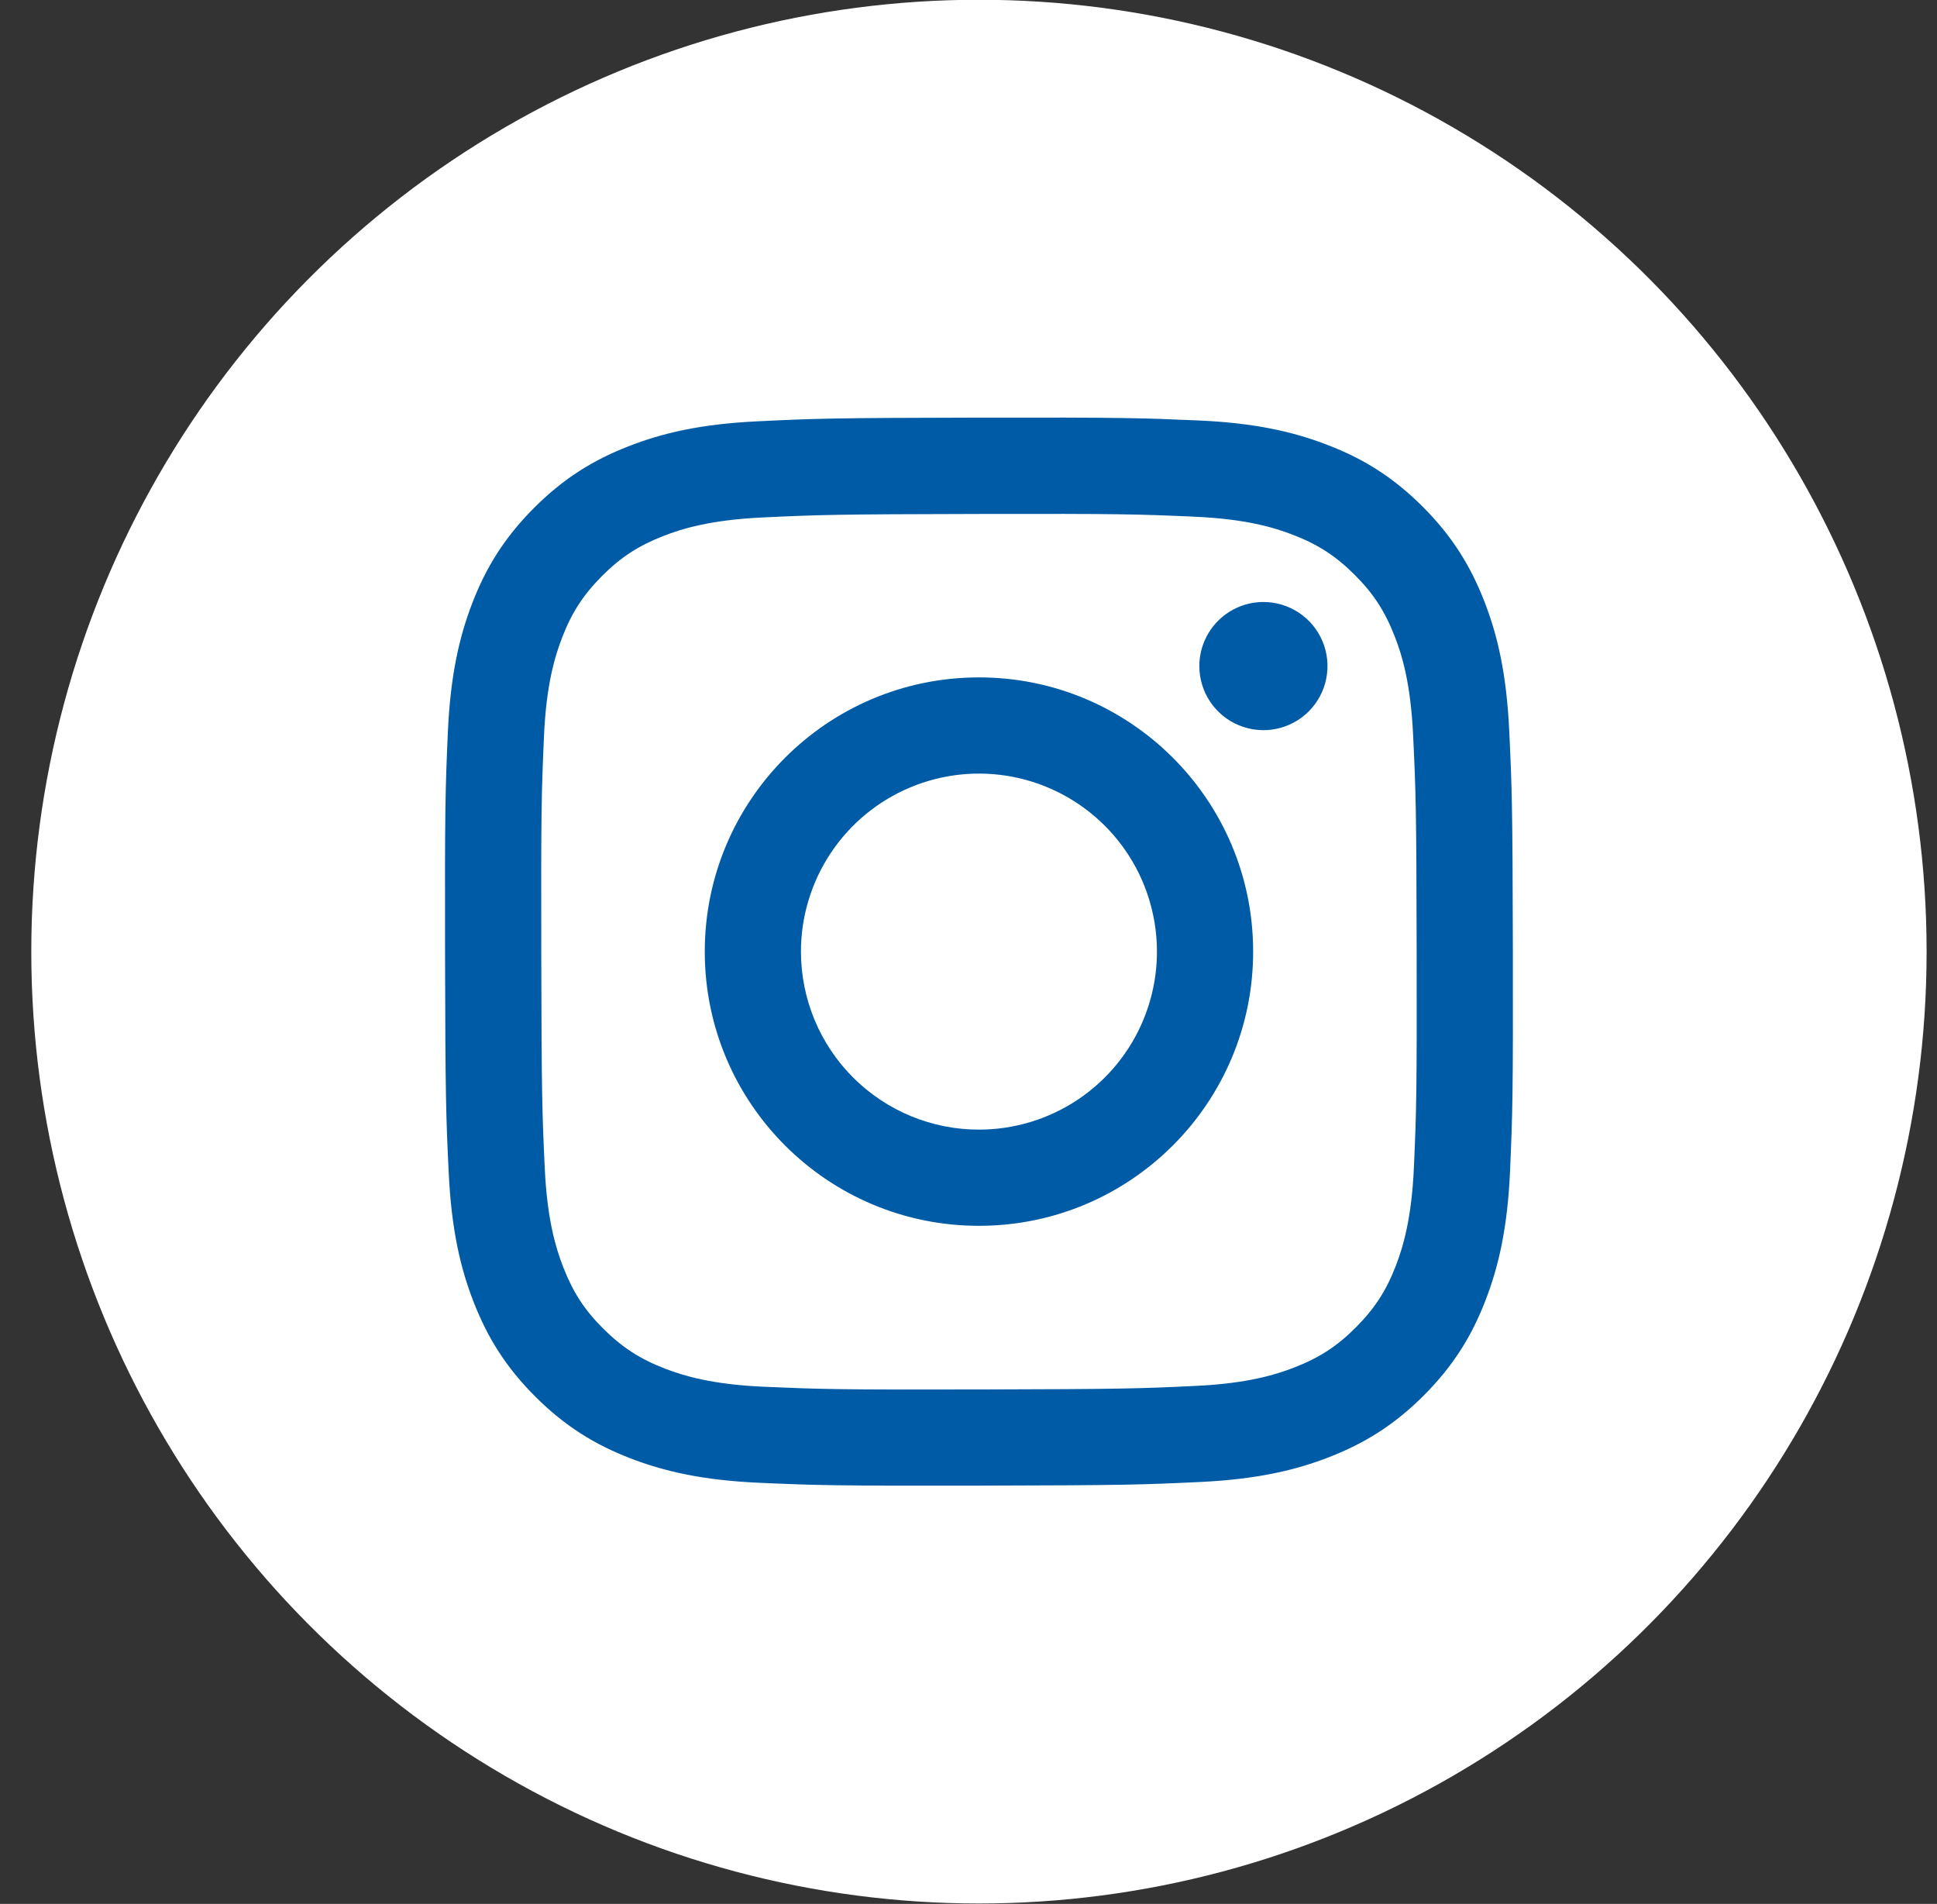 <svg width="58" height="57" viewBox="0 0 58 57" fill="none" xmlns="http://www.w3.org/2000/svg">
<rect x="0" y="0" width="58" height="57" fill="#333333" stroke="none"/>
<ellipse cx="29.313" cy="28.49" rx="28.376" ry="28.497" fill="white"/>
<path d="M22.691 12.613C20.99 12.693 19.828 12.965 18.813 13.364C17.762 13.774 16.871 14.323 15.984 15.213C15.098 16.102 14.552 16.994 14.145 18.047C13.752 19.064 13.485 20.227 13.41 21.929C13.335 23.631 13.318 24.179 13.326 28.52C13.335 32.862 13.354 33.407 13.436 35.112C13.517 36.813 13.788 37.975 14.187 38.991C14.597 40.042 15.146 40.932 16.036 41.819C16.926 42.706 17.817 43.25 18.872 43.658C19.889 44.051 21.052 44.319 22.754 44.393C24.456 44.468 25.004 44.485 29.344 44.477C33.685 44.468 34.231 44.449 35.937 44.368C37.642 44.287 38.798 44.015 39.814 43.618C40.865 43.206 41.756 42.658 42.642 41.768C43.528 40.878 44.074 39.986 44.48 38.932C44.874 37.916 45.142 36.752 45.216 35.052C45.29 33.345 45.308 32.8 45.3 28.459C45.291 24.118 45.272 23.574 45.191 21.869C45.11 20.164 44.839 19.006 44.44 17.989C44.029 16.938 43.481 16.048 42.592 15.161C41.702 14.273 40.809 13.728 39.756 13.323C38.739 12.929 37.576 12.661 35.874 12.587C34.172 12.514 33.625 12.495 29.282 12.503C24.94 12.511 24.396 12.53 22.691 12.613ZM22.878 41.517C21.319 41.449 20.473 41.19 19.908 40.973C19.161 40.685 18.629 40.337 18.067 39.781C17.505 39.224 17.16 38.69 16.868 37.945C16.649 37.38 16.385 36.535 16.312 34.976C16.233 33.291 16.216 32.785 16.207 28.517C16.198 24.248 16.214 23.743 16.288 22.057C16.354 20.5 16.615 19.652 16.832 19.088C17.119 18.34 17.466 17.809 18.024 17.247C18.582 16.686 19.114 16.34 19.86 16.048C20.424 15.828 21.269 15.566 22.828 15.492C24.514 15.412 25.019 15.396 29.287 15.387C33.555 15.378 34.062 15.394 35.749 15.468C37.306 15.536 38.154 15.794 38.717 16.012C39.464 16.299 39.996 16.645 40.558 17.204C41.12 17.763 41.466 18.294 41.758 19.041C41.978 19.603 42.24 20.448 42.313 22.007C42.394 23.694 42.412 24.199 42.419 28.467C42.427 32.734 42.412 33.241 42.338 34.926C42.27 36.485 42.012 37.332 41.795 37.897C41.507 38.643 41.16 39.176 40.602 39.737C40.043 40.299 39.511 40.645 38.765 40.936C38.202 41.156 37.356 41.418 35.799 41.492C34.113 41.572 33.607 41.588 29.338 41.598C25.068 41.607 24.564 41.59 22.878 41.517M35.912 19.945C35.913 20.324 36.026 20.695 36.237 21.01C36.449 21.325 36.749 21.571 37.1 21.715C37.451 21.86 37.837 21.897 38.209 21.822C38.581 21.748 38.922 21.564 39.19 21.296C39.458 21.027 39.64 20.684 39.713 20.312C39.787 19.94 39.748 19.554 39.602 19.204C39.456 18.853 39.21 18.554 38.894 18.344C38.578 18.134 38.207 18.022 37.827 18.023C37.318 18.024 36.831 18.227 36.472 18.587C36.113 18.948 35.911 19.436 35.912 19.945ZM21.103 28.506C21.112 33.04 24.795 36.708 29.328 36.699C33.862 36.69 37.532 33.008 37.523 28.474C37.515 23.939 33.831 20.271 29.297 20.28C24.763 20.289 21.095 23.972 21.103 28.506ZM23.983 28.5C23.981 27.446 24.292 26.415 24.876 25.537C25.46 24.66 26.291 23.975 27.264 23.57C28.237 23.164 29.308 23.057 30.343 23.26C31.377 23.464 32.327 23.97 33.074 24.713C33.821 25.457 34.331 26.406 34.538 27.439C34.746 28.473 34.643 29.545 34.241 30.519C33.84 31.494 33.158 32.328 32.283 32.915C31.408 33.502 30.378 33.817 29.324 33.819C28.624 33.821 27.93 33.684 27.283 33.418C26.636 33.151 26.048 32.76 25.552 32.266C25.056 31.772 24.662 31.185 24.393 30.539C24.124 29.893 23.985 29.2 23.983 28.5Z" fill="#005BA6"/>
</svg>
